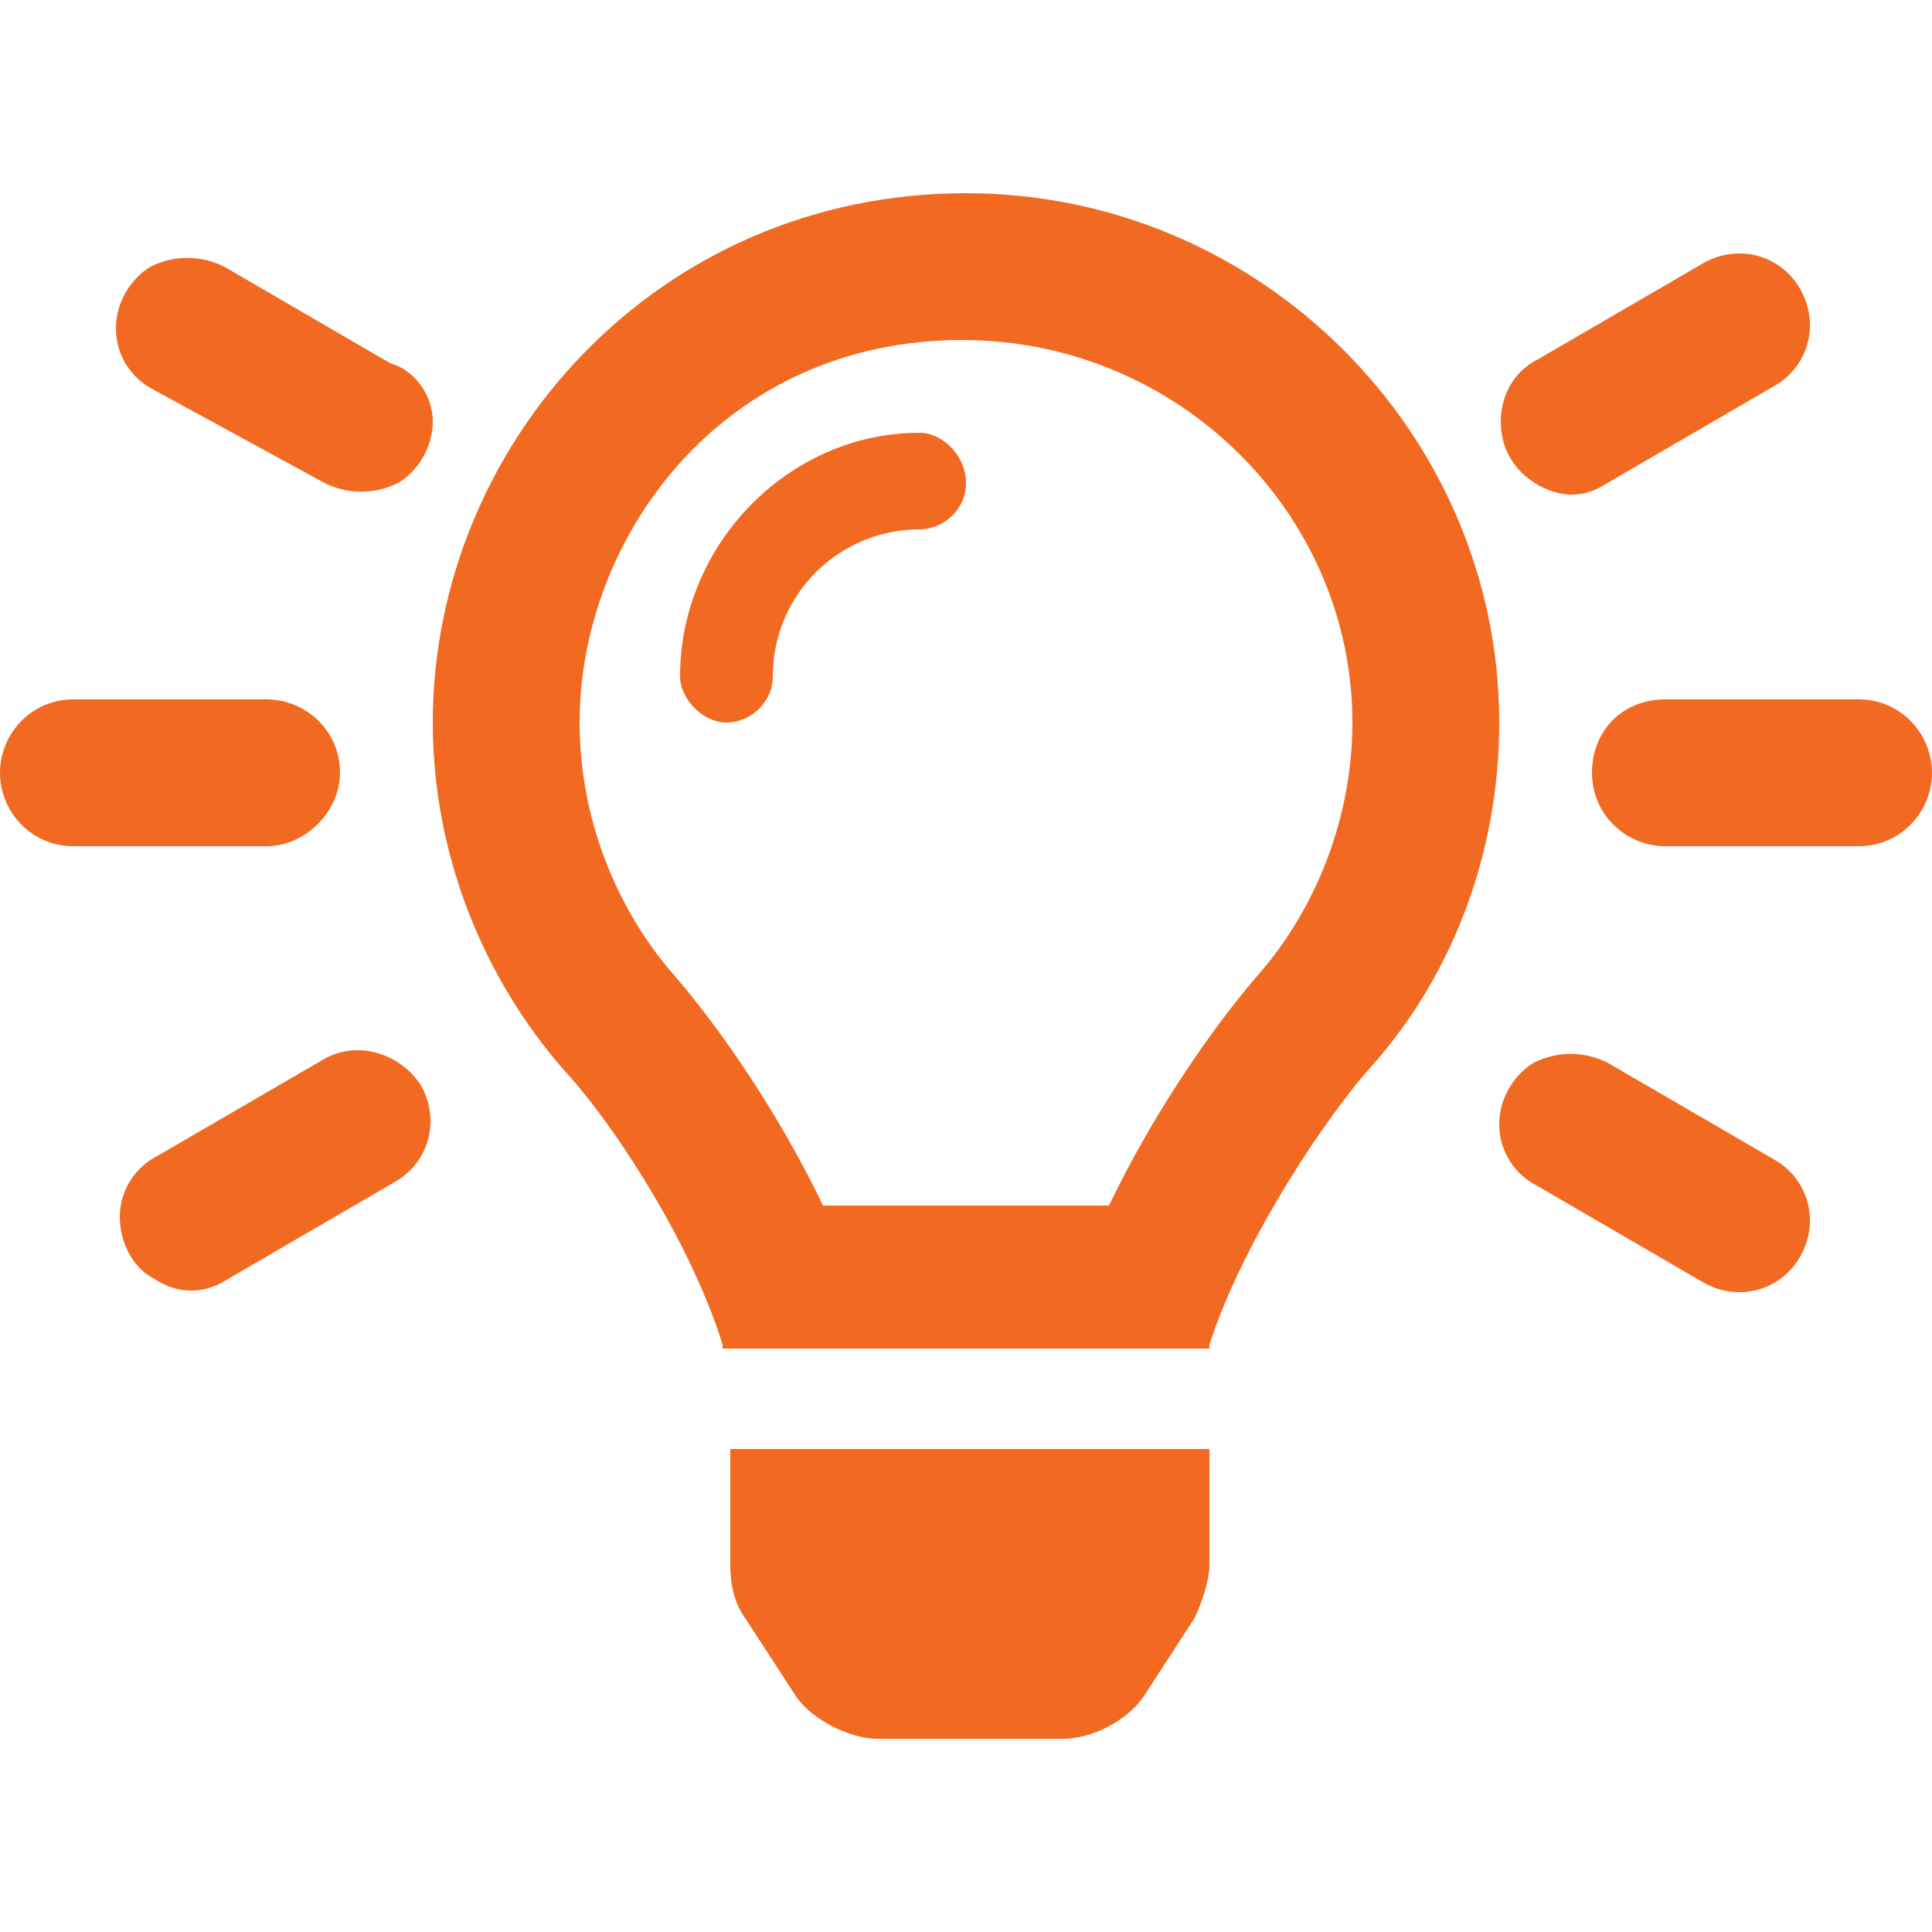 <?xml version="1.0" encoding="utf-8"?>
<!-- Generator: Adobe Illustrator 26.0.3, SVG Export Plug-In . SVG Version: 6.00 Build 0)  -->
<svg version="1.1" id="Layer_1" xmlns="http://www.w3.org/2000/svg" xmlns:xlink="http://www.w3.org/1999/xlink" x="0px" y="0px"
	 viewBox="0 0 50 50" style="enable-background:new 0 0 50 50;" xml:space="preserve">
<style type="text/css">
	.st0{fill:#F26A21;}
</style>
<g>
	<path class="st0" d="M6.9,21.9h-5C0.8,21.9,0,21,0,20s0.8-1.9,1.9-1.9h5c1,0,1.9,0.8,1.9,1.9C8.8,21,7.9,21.9,6.9,21.9z M11.2,10.9
		c0,0.7-0.4,1.3-0.9,1.6c-0.6,0.3-1.3,0.3-1.9,0L4,10.1c-0.6-0.3-1-0.9-1-1.6c0-0.7,0.4-1.3,0.9-1.6c0.6-0.3,1.3-0.3,1.9,0l4.3,2.5
		C10.8,9.6,11.2,10.3,11.2,10.9z M10.9,28.1c0.5,0.9,0.2,2-0.7,2.5l-4.3,2.5c-0.6,0.4-1.3,0.4-1.9,0c-0.6-0.3-0.9-1-0.9-1.6
		c0-0.7,0.4-1.3,1-1.6l4.3-2.5C9.3,26.9,10.4,27.3,10.9,28.1z M38.8,18.7c0,3.5-1.3,6.7-3.4,9c-1.3,1.5-3.3,4.6-4.1,7.1
		c0,0,0,0,0,0.1H18.7c0,0,0,0,0-0.1c-0.8-2.6-2.8-5.7-4.1-7.1c-2.1-2.4-3.4-5.6-3.4-9C11.2,11.5,17,5,25,5
		C32.6,5,38.8,11.2,38.8,18.7z M35,18.7c0-5.4-4.5-9.9-10.1-9.9c-6.2,0-9.9,5.1-9.9,9.9c0,2.4,0.9,4.8,2.5,6.6
		c1.2,1.4,2.7,3.6,3.8,5.9h7.4c1.1-2.3,2.6-4.5,3.8-5.9C34.1,23.5,35,21.1,35,18.7z M25,12.5c0,0.7-0.6,1.2-1.2,1.2
		c-2.1,0-3.8,1.7-3.8,3.8c0,0.7-0.6,1.2-1.2,1.2s-1.2-0.6-1.2-1.2c0-3.4,2.8-6.3,6.2-6.3C24.4,11.2,25,11.8,25,12.5z M18.8,37.5
		h12.5v3c0,0.4-0.2,1-0.4,1.4l-1.3,2c-0.4,0.6-1.3,1.1-2.1,1.1h-4.8c-0.7,0-1.7-0.5-2.1-1.1l-1.3-2c-0.3-0.4-0.4-0.9-0.4-1.4V37.5z
		 M46.6,32.5c-0.5,0.9-1.6,1.2-2.5,0.7l-4.3-2.5c-0.6-0.3-1-0.9-1-1.6c0-0.7,0.4-1.3,0.9-1.6c0.6-0.3,1.3-0.3,1.9,0l4.3,2.5
		C46.8,30.5,47.1,31.6,46.6,32.5z M38.9,11.4c-0.2-0.8,0.1-1.7,0.9-2.1l4.3-2.5c0.9-0.5,2-0.2,2.5,0.7c0.5,0.9,0.2,2-0.7,2.5
		l-4.3,2.5c-0.3,0.2-0.6,0.3-0.9,0.3C39.9,12.8,39.1,12.2,38.9,11.4z M50,20c0,1-0.8,1.9-1.9,1.9h-5c-1,0-1.9-0.8-1.9-1.9
		s0.8-1.9,1.9-1.9h5C49.2,18.1,50,19,50,20z"/>
</g>
</svg>
